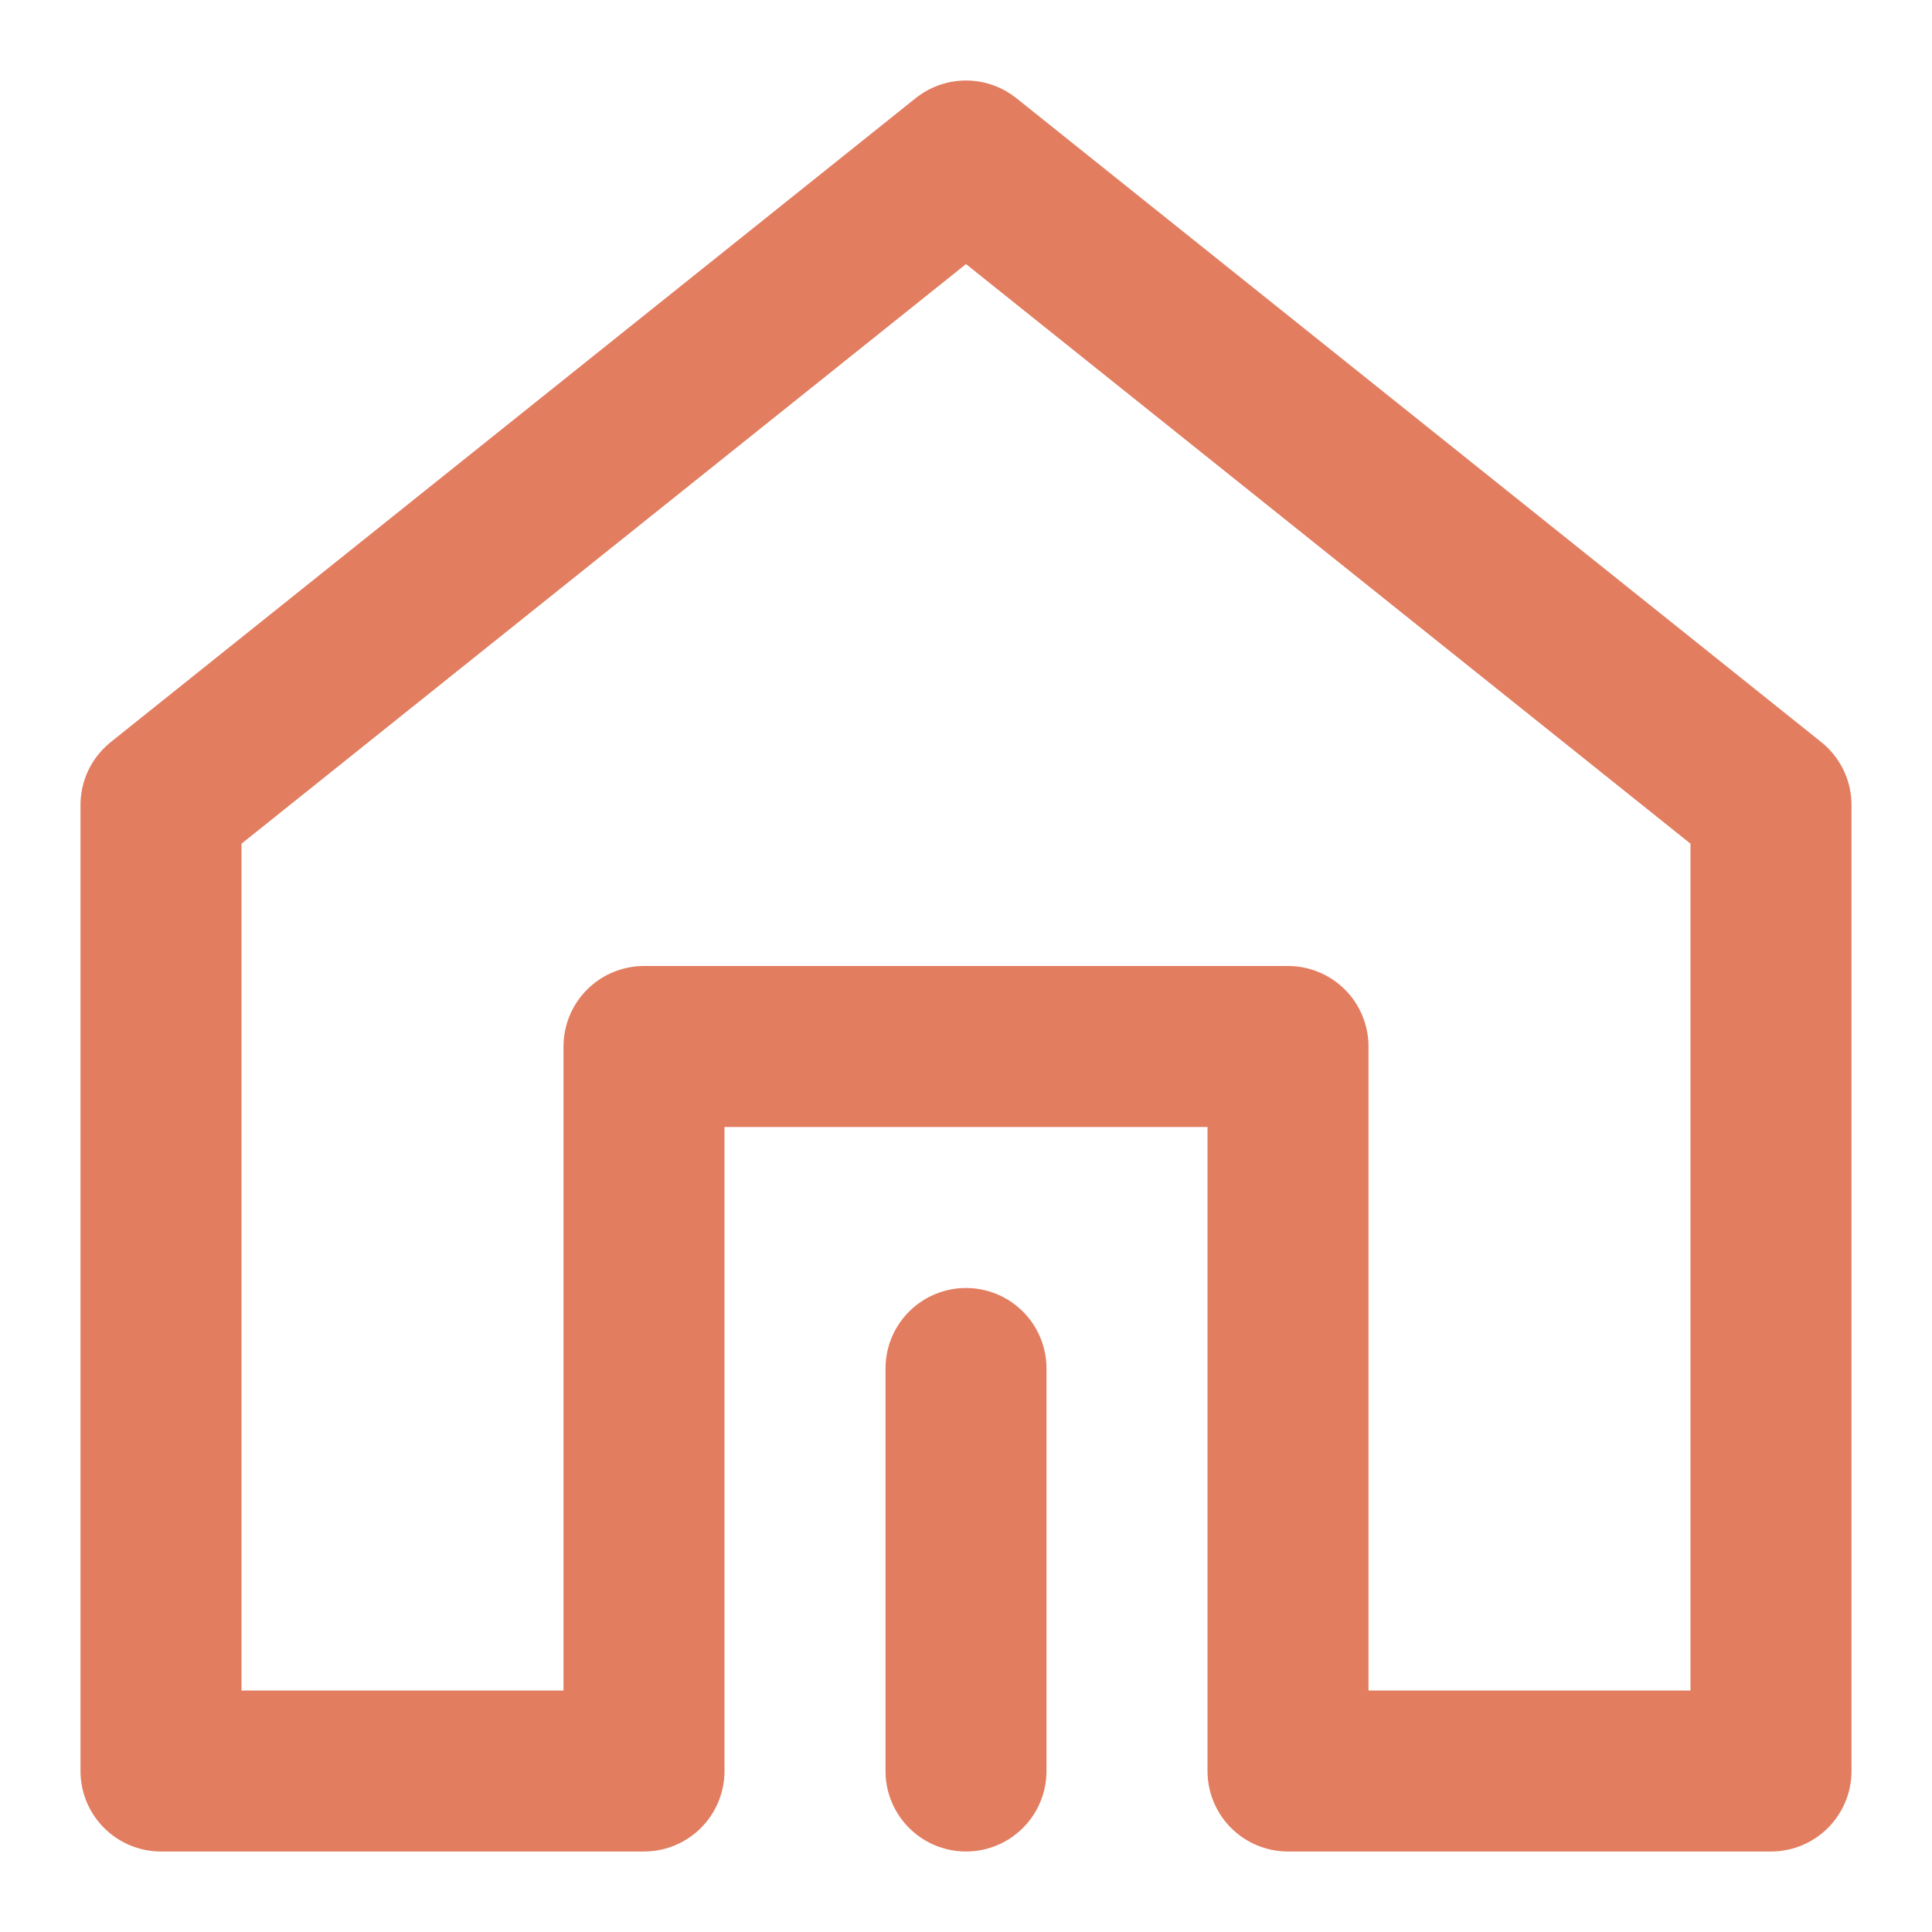<svg xmlns="http://www.w3.org/2000/svg" fill="none" viewBox="0 0 48 48" height="48" width="48"><path stroke-linejoin="round" stroke-width="4" stroke="#E27D60" fill="none" d="M44 44V20L24 4L4 20L4 44H16V26H32V44H44Z"></path><path stroke-linejoin="round" stroke-linecap="round" stroke-width="4" stroke="#E27D60" d="M24 44V34"></path></svg>